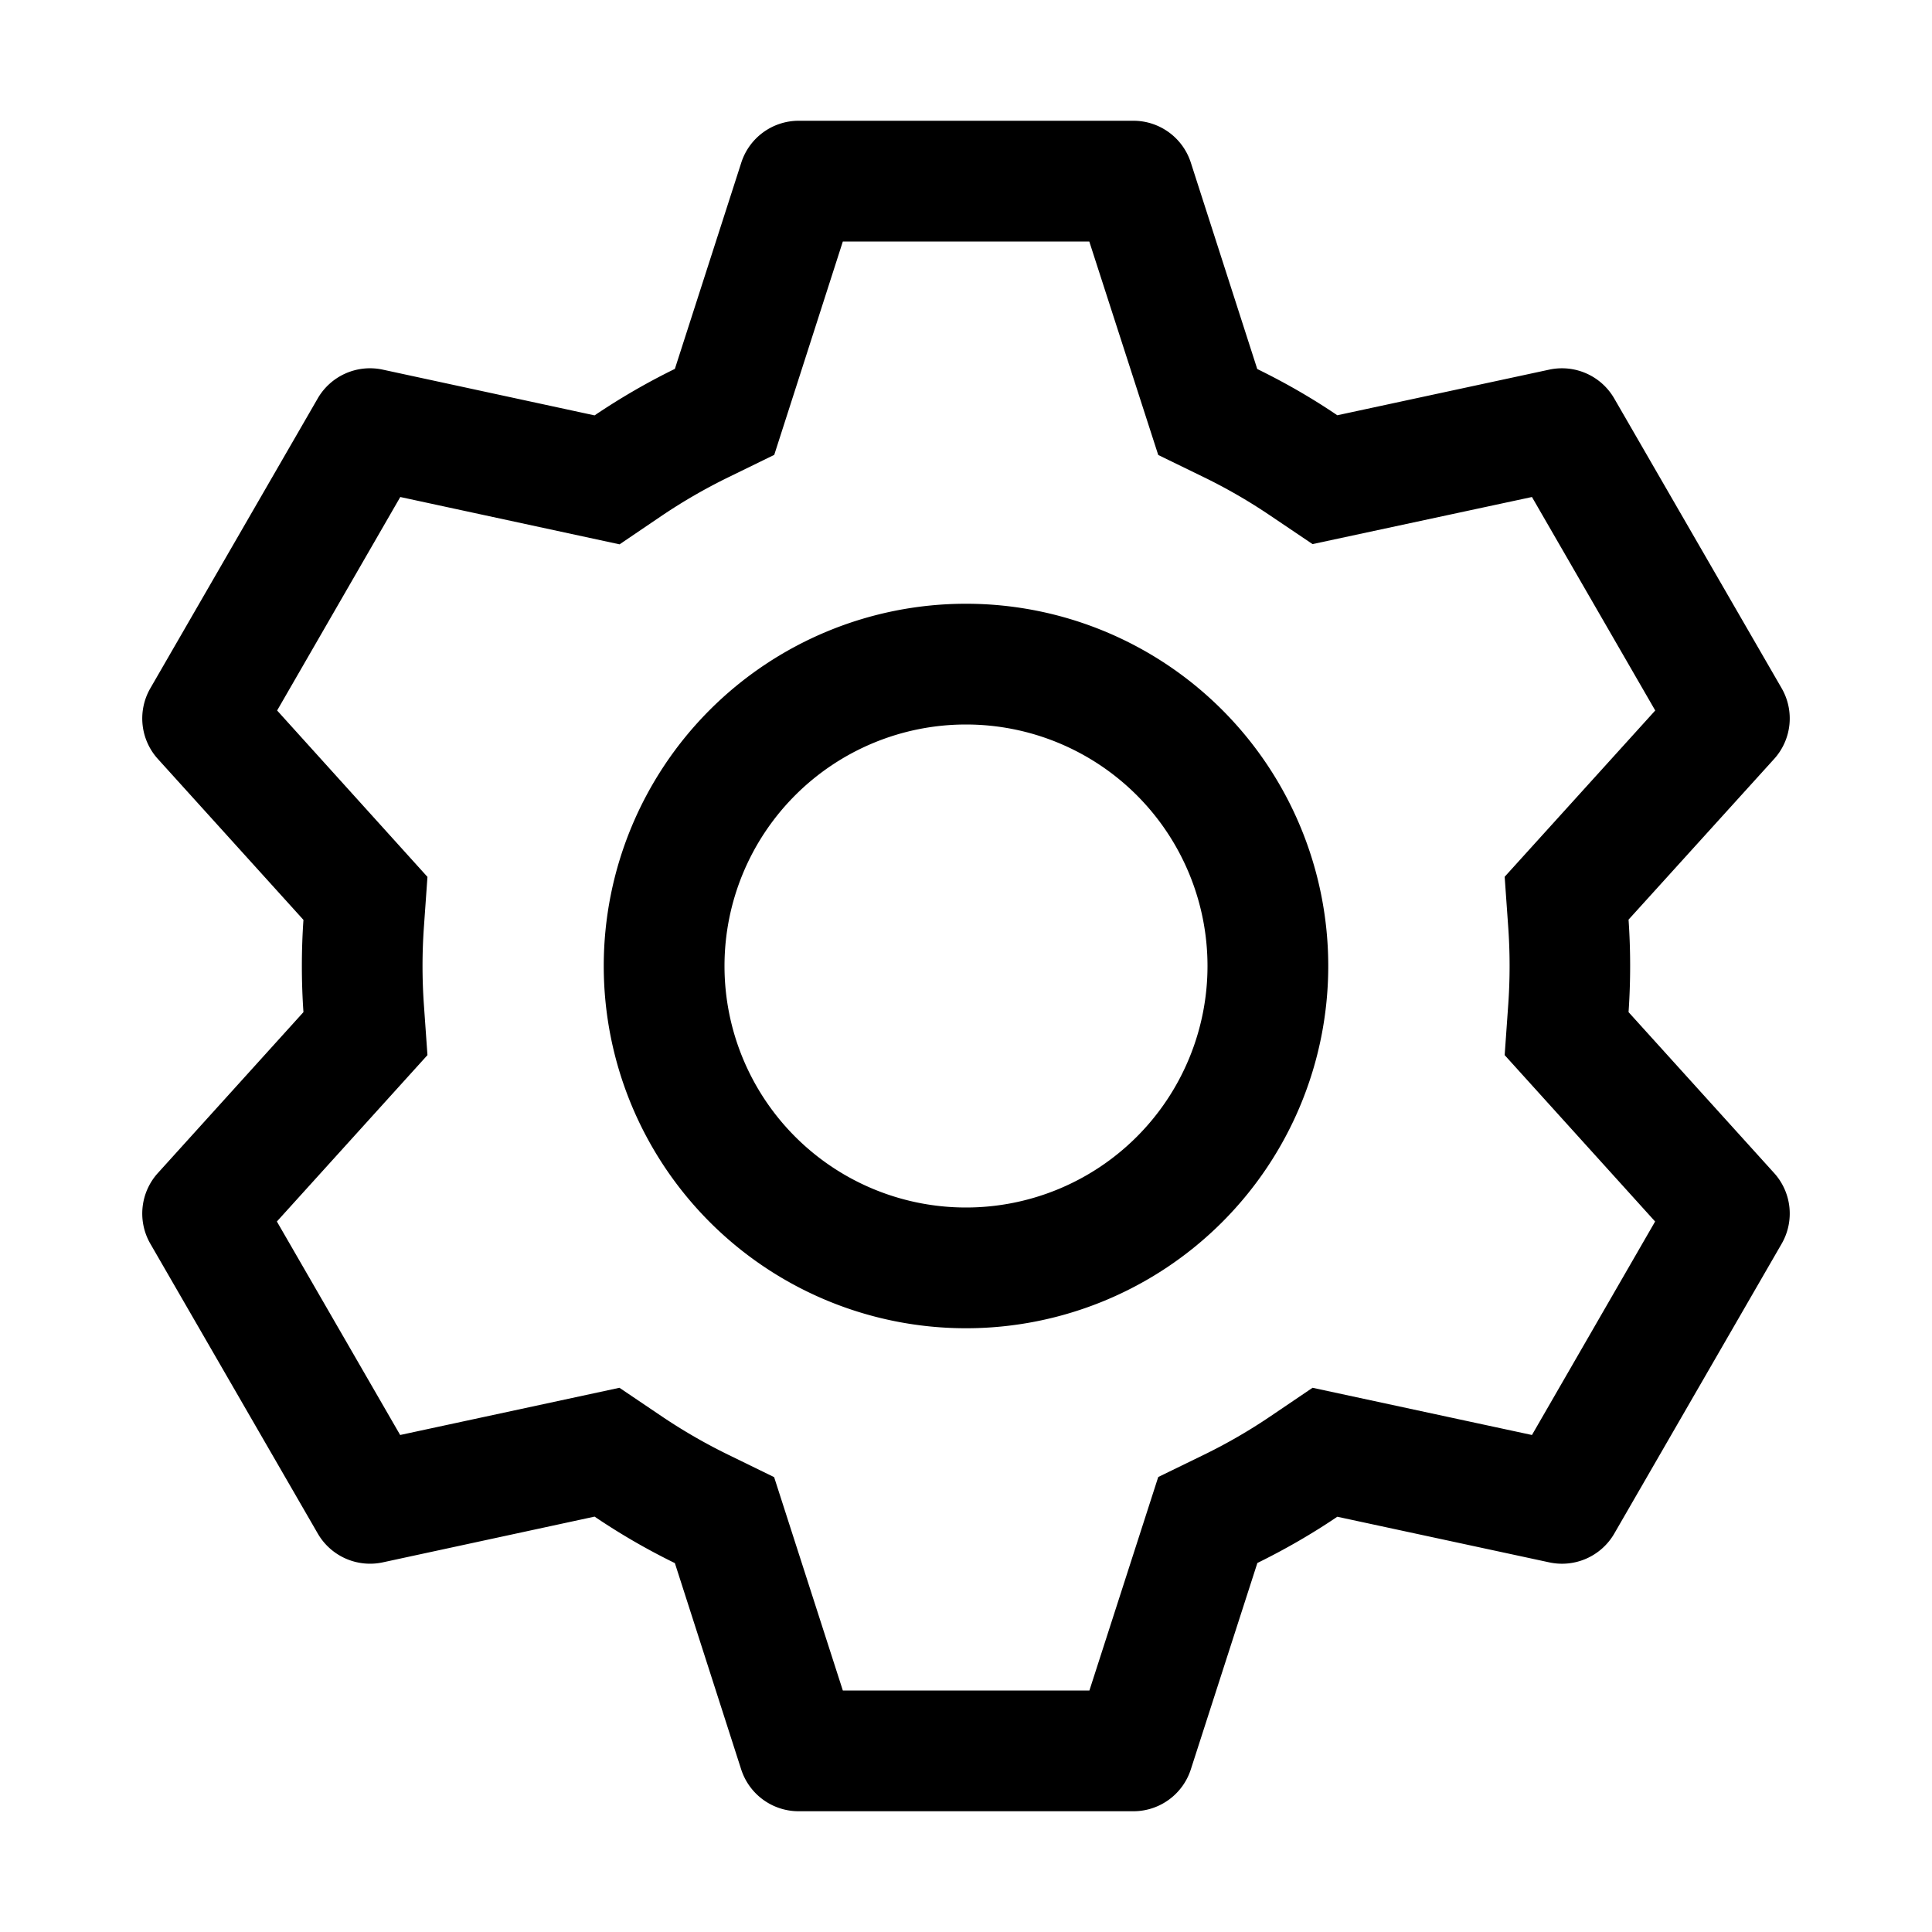 <?xml version="1.0" encoding="utf-8"?><!-- Uploaded to: SVG Repo, www.svgrepo.com, Generator: SVG Repo Mixer Tools -->
<svg width="18px" height="18px" viewBox="0 0 1024 1024" xmlns="http://www.w3.org/2000/svg"><path fill="#000000" d="M600.704 64a32 32 0 0 1 30.464 22.208l35.2 109.376c14.784 7.232 28.928 15.36 42.432 24.512l112.384-24.192a32 32 0 0 1 34.432 15.36L944.32 364.8a32 32 0 0 1-4.032 37.504l-77.12 85.12a357.12 357.12 0 0 1 0 49.024l77.12 85.248a32 32 0 0 1 4.032 37.504l-88.704 153.6a32 32 0 0 1-34.432 15.296L708.8 803.904c-13.44 9.088-27.648 17.28-42.368 24.512l-35.264 109.376A32 32 0 0 1 600.704 960H423.296a32 32 0 0 1-30.464-22.208L357.696 828.48a351.616 351.616 0 0 1-42.56-24.64l-112.32 24.256a32 32 0 0 1-34.432-15.36L79.68 659.2a32 32 0 0 1 4.032-37.504l77.12-85.248a357.12 357.12 0 0 1 0-48.896l-77.12-85.248A32 32 0 0 1 79.68 364.8l88.704-153.6a32 32 0 0 1 34.432-15.296l112.32 24.256c13.568-9.152 27.776-17.408 42.56-24.64l35.2-109.312A32 32 0 0 1 423.232 64H600.64zm-23.424 64H446.72l-36.352 113.088-24.512 11.968a294.113 294.113 0 0 0-34.816 20.096l-22.656 15.36-116.224-25.088-65.28 113.152 79.68 88.192-1.92 27.136a293.12 293.12 0 0 0 0 40.192l1.92 27.136-79.808 88.192 65.344 113.152 116.224-25.024 22.656 15.296a294.113 294.113 0 0 0 34.816 20.096l24.512 11.968L446.72 896h130.688l36.48-113.152 24.448-11.904a288.282 288.282 0 0 0 34.752-20.096l22.592-15.296 116.288 25.024 65.28-113.152-79.744-88.192 1.92-27.136a293.12 293.12 0 0 0 0-40.256l-1.92-27.136 79.808-88.128-65.344-113.152-116.288 24.96-22.592-15.232a287.616 287.616 0 0 0-34.752-20.096l-24.448-11.904L577.344 128zM512 320a192 192 0 1 1 0 384 192 192 0 0 1 0-384zm0 64a128 128 0 1 0 0 256 128 128 0 0 0 0-256z"/></svg>